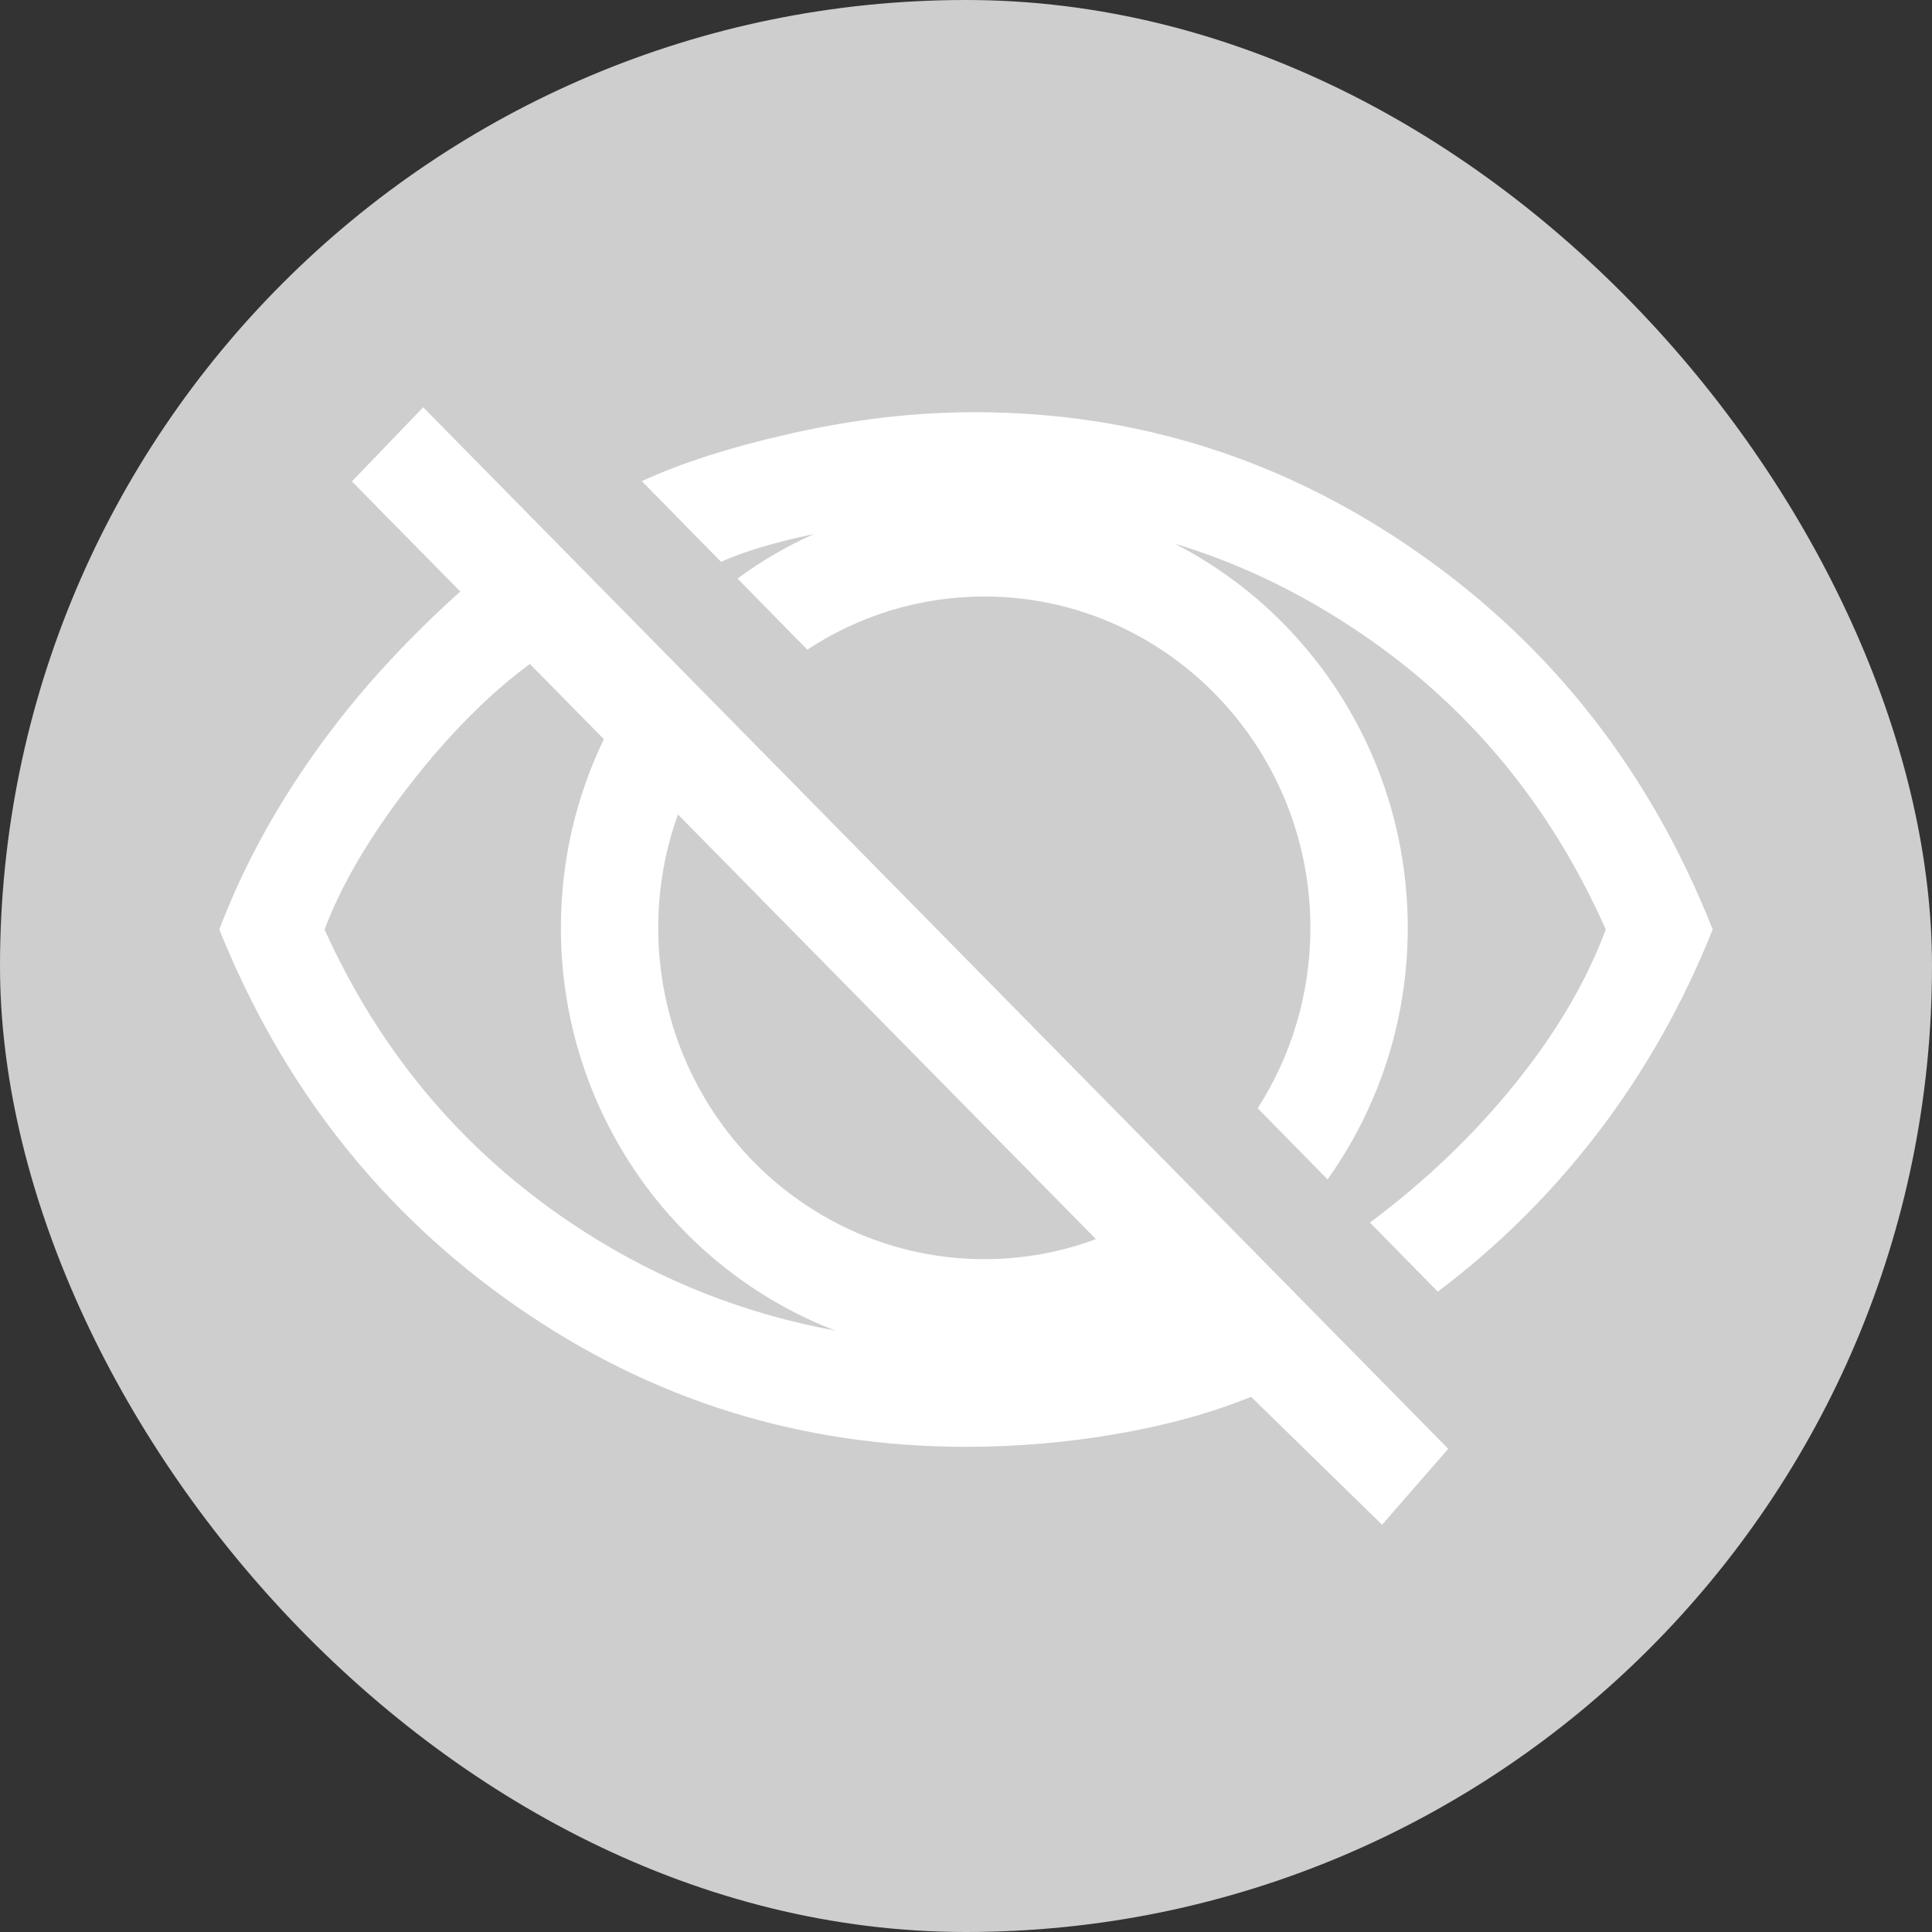 <svg width="185" height="185" viewBox="0 0 185 185" fill="none" xmlns="http://www.w3.org/2000/svg">
<rect x="0" y="0" width="185" height="185" fill="#333333" stroke="none"/>
<rect width="185" height="185" rx="92.5" fill="#CECECE"/>
<path d="M164 89.005C161.184 96.05 157.552 102.491 153.113 108.324C148.669 114.158 143.526 119.277 137.673 123.681L131.179 117.07C136.488 113.108 141.114 108.684 145.069 103.786C149.023 98.884 151.92 93.958 153.761 89.005C148.347 76.786 140.221 67.128 129.388 60.028C123.981 56.48 118.338 53.82 112.465 52.048C125.702 58.832 134.799 72.78 134.799 88.847C134.799 97.834 131.952 106.158 127.12 112.934L120.431 106.122C123.624 101.149 125.477 95.213 125.477 88.847C125.477 71.351 111.47 57.12 94.256 57.12C88.01 57.12 82.188 58.99 77.305 62.211L70.617 55.399C72.893 53.725 75.347 52.293 77.942 51.136C74.268 51.906 71.3 52.79 69.04 53.792L61.462 46.077C65.252 44.312 70.1 42.773 76.004 41.451C81.912 40.133 87.68 39.47 93.312 39.47C108.802 39.47 122.968 43.957 135.805 52.928C148.642 61.899 158.042 73.925 164 89.005Z" fill="white"/>
<path d="M40.522 39L33.697 46.1L44.076 56.642C38.549 61.595 33.864 66.797 30.019 72.247C26.174 77.694 23.167 83.282 21 89.005C27.067 104.086 36.544 116.111 49.436 125.082C62.328 134.057 76.684 138.541 92.5 138.541C97.375 138.541 102.195 138.13 106.961 137.301C111.731 136.477 116.007 135.293 119.798 133.753L132.34 146L138.679 138.734L40.522 39ZM56.02 117.986C44.915 110.886 36.599 101.224 31.076 89.005C32.699 84.711 35.379 80.145 39.12 75.302C42.856 70.459 46.729 66.548 50.737 63.576L57.822 70.779C55.189 76.237 53.709 82.371 53.709 88.847C53.709 106.466 64.65 121.534 79.993 127.411C71.351 125.82 63.357 122.679 56.02 117.986ZM94.256 120.571C77.037 120.571 63.031 106.339 63.031 88.847C63.031 85.035 63.695 81.38 64.918 77.99L104.941 118.653C101.605 119.896 98.008 120.571 94.256 120.571Z" fill="white"/>
</svg>
